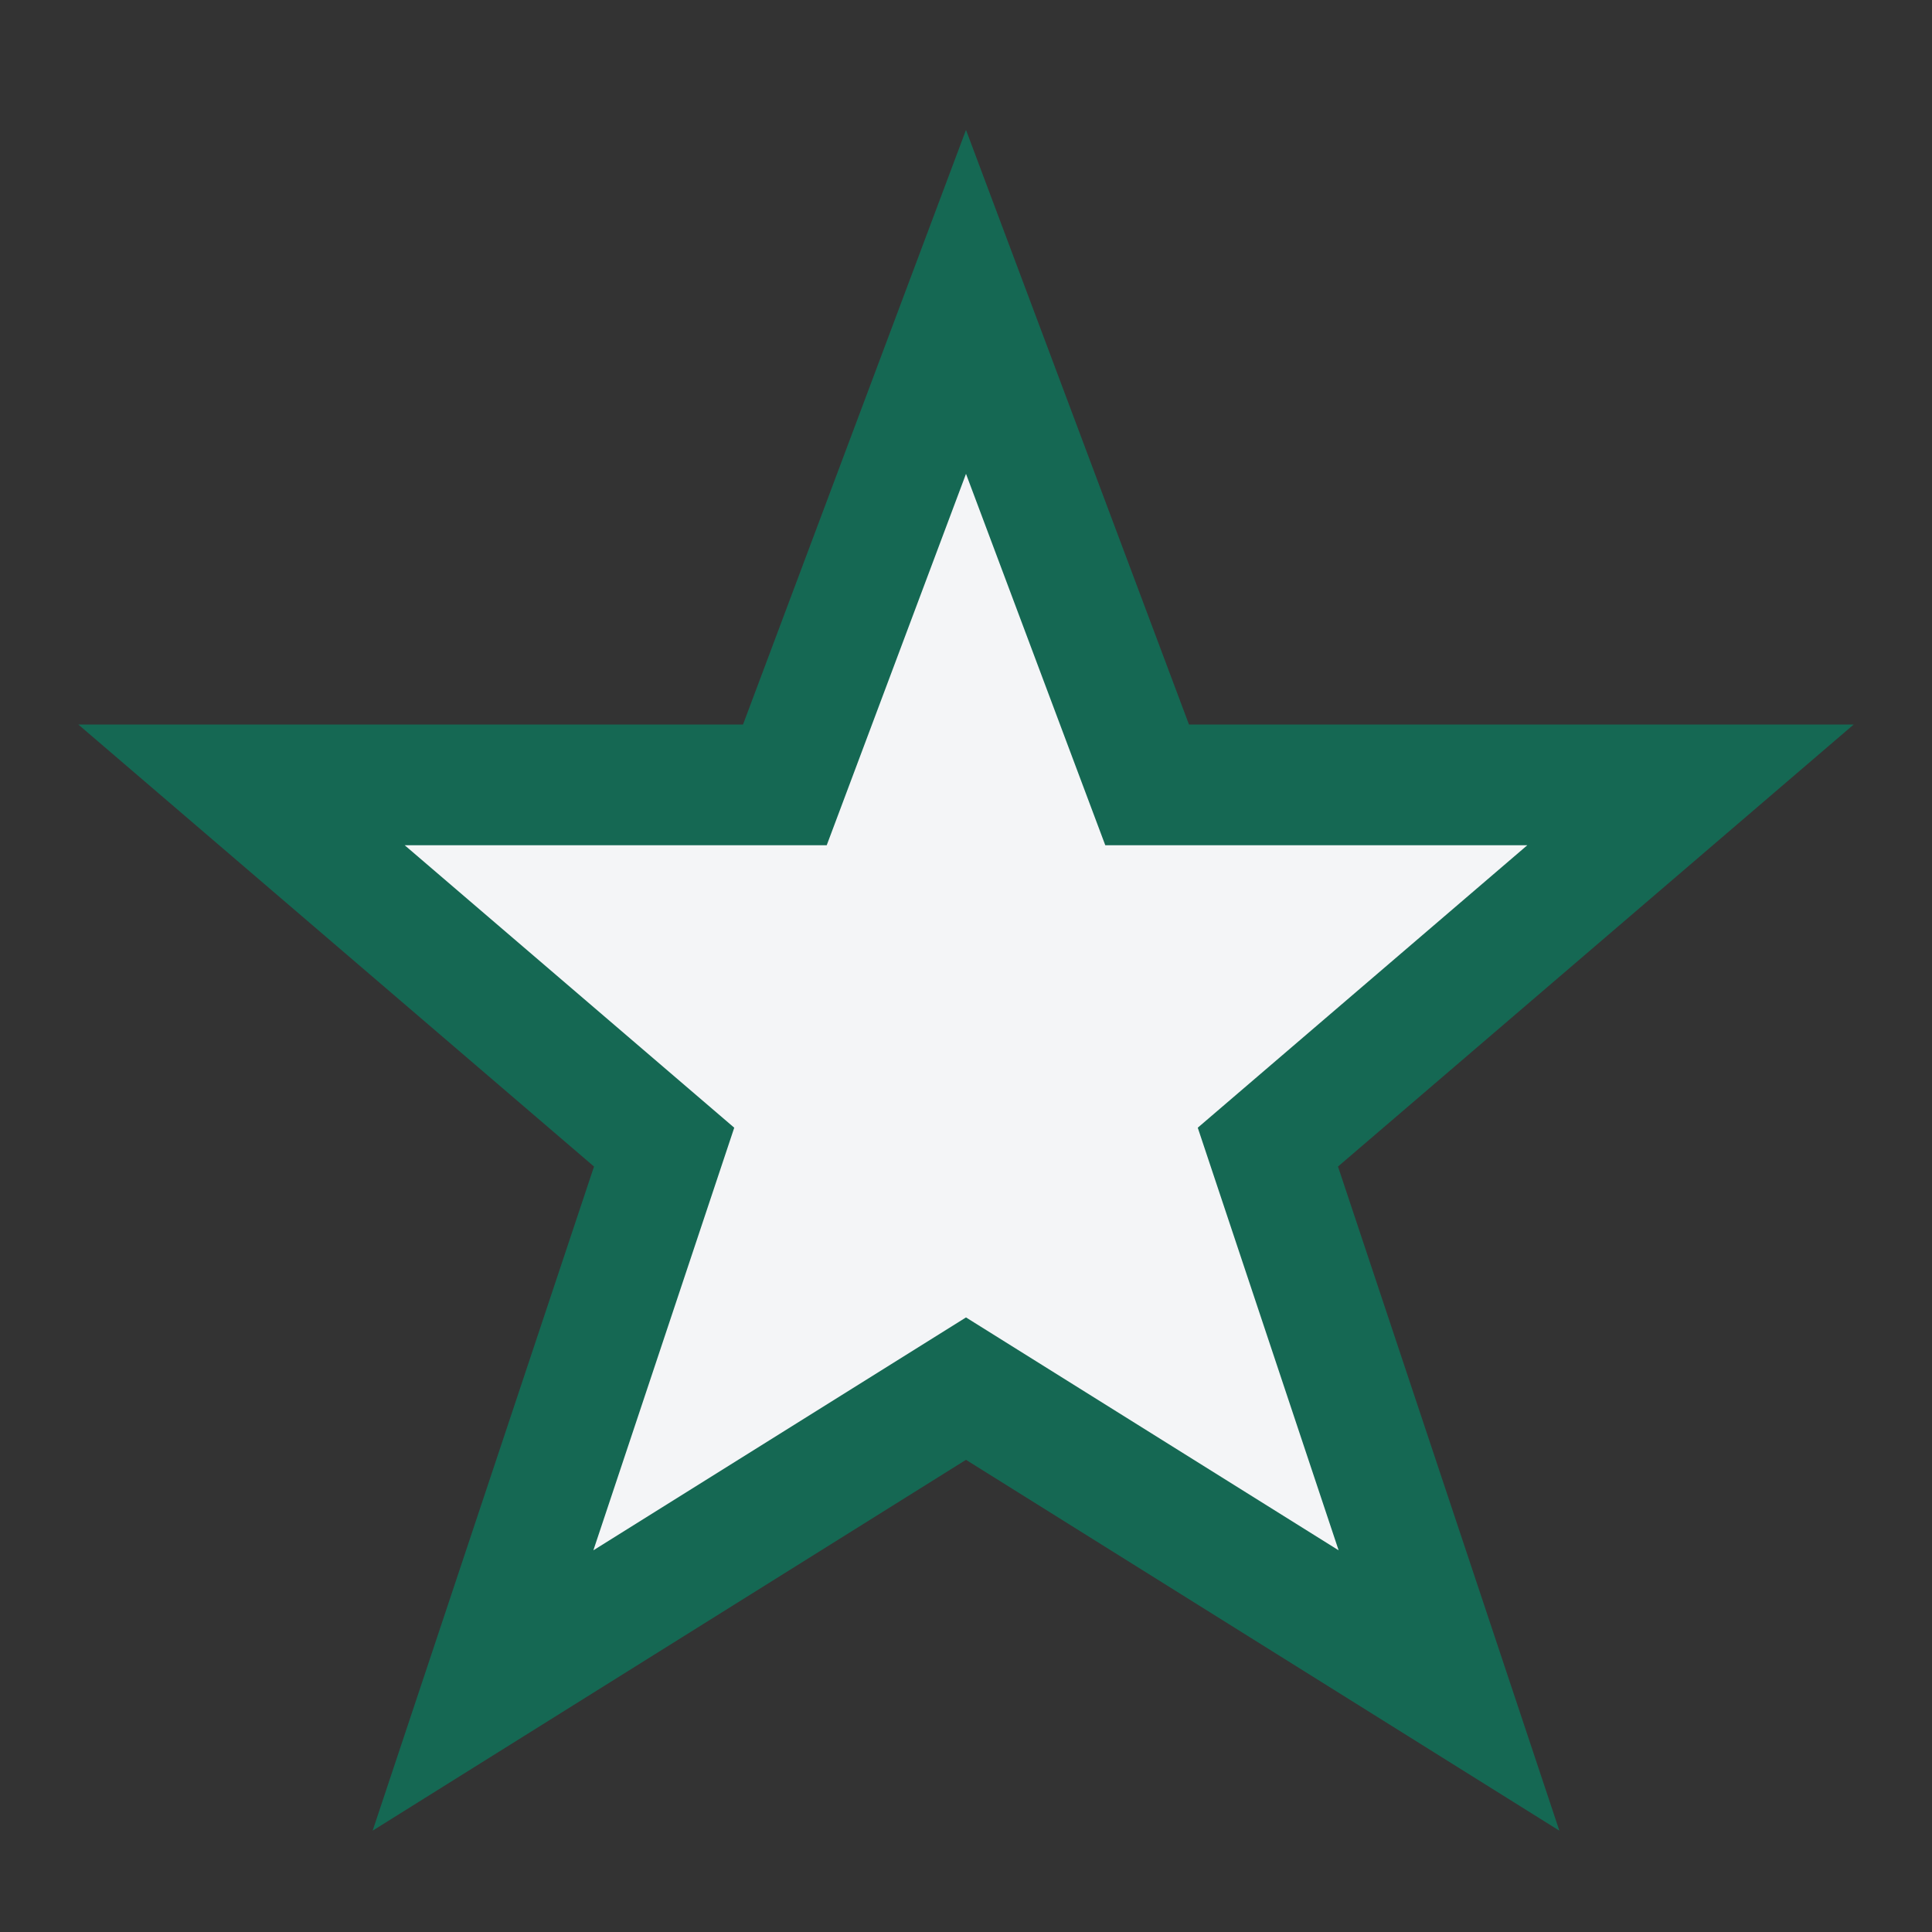 <?xml version="1.0" encoding="UTF-8"?>
<svg xmlns="http://www.w3.org/2000/svg" width="32" height="32" viewBox="0 0 32 32"><rect x="0" y="0" width="32" height="32" fill="#333333" stroke="none"/><defs><clipPath id="h"><rect width="16" height="32"/></clipPath></defs><polygon points="16,5 19,13 28,13 21,19 24,28 16,23 8,28 11,19 4,13 13,13" fill="#F4F5F7" stroke="#156853" stroke-width="2"/><polygon points="16,5 19,13 28,13 21,19 24,28 16,23" fill="#156853" clip-path="url(#h)"/></svg>